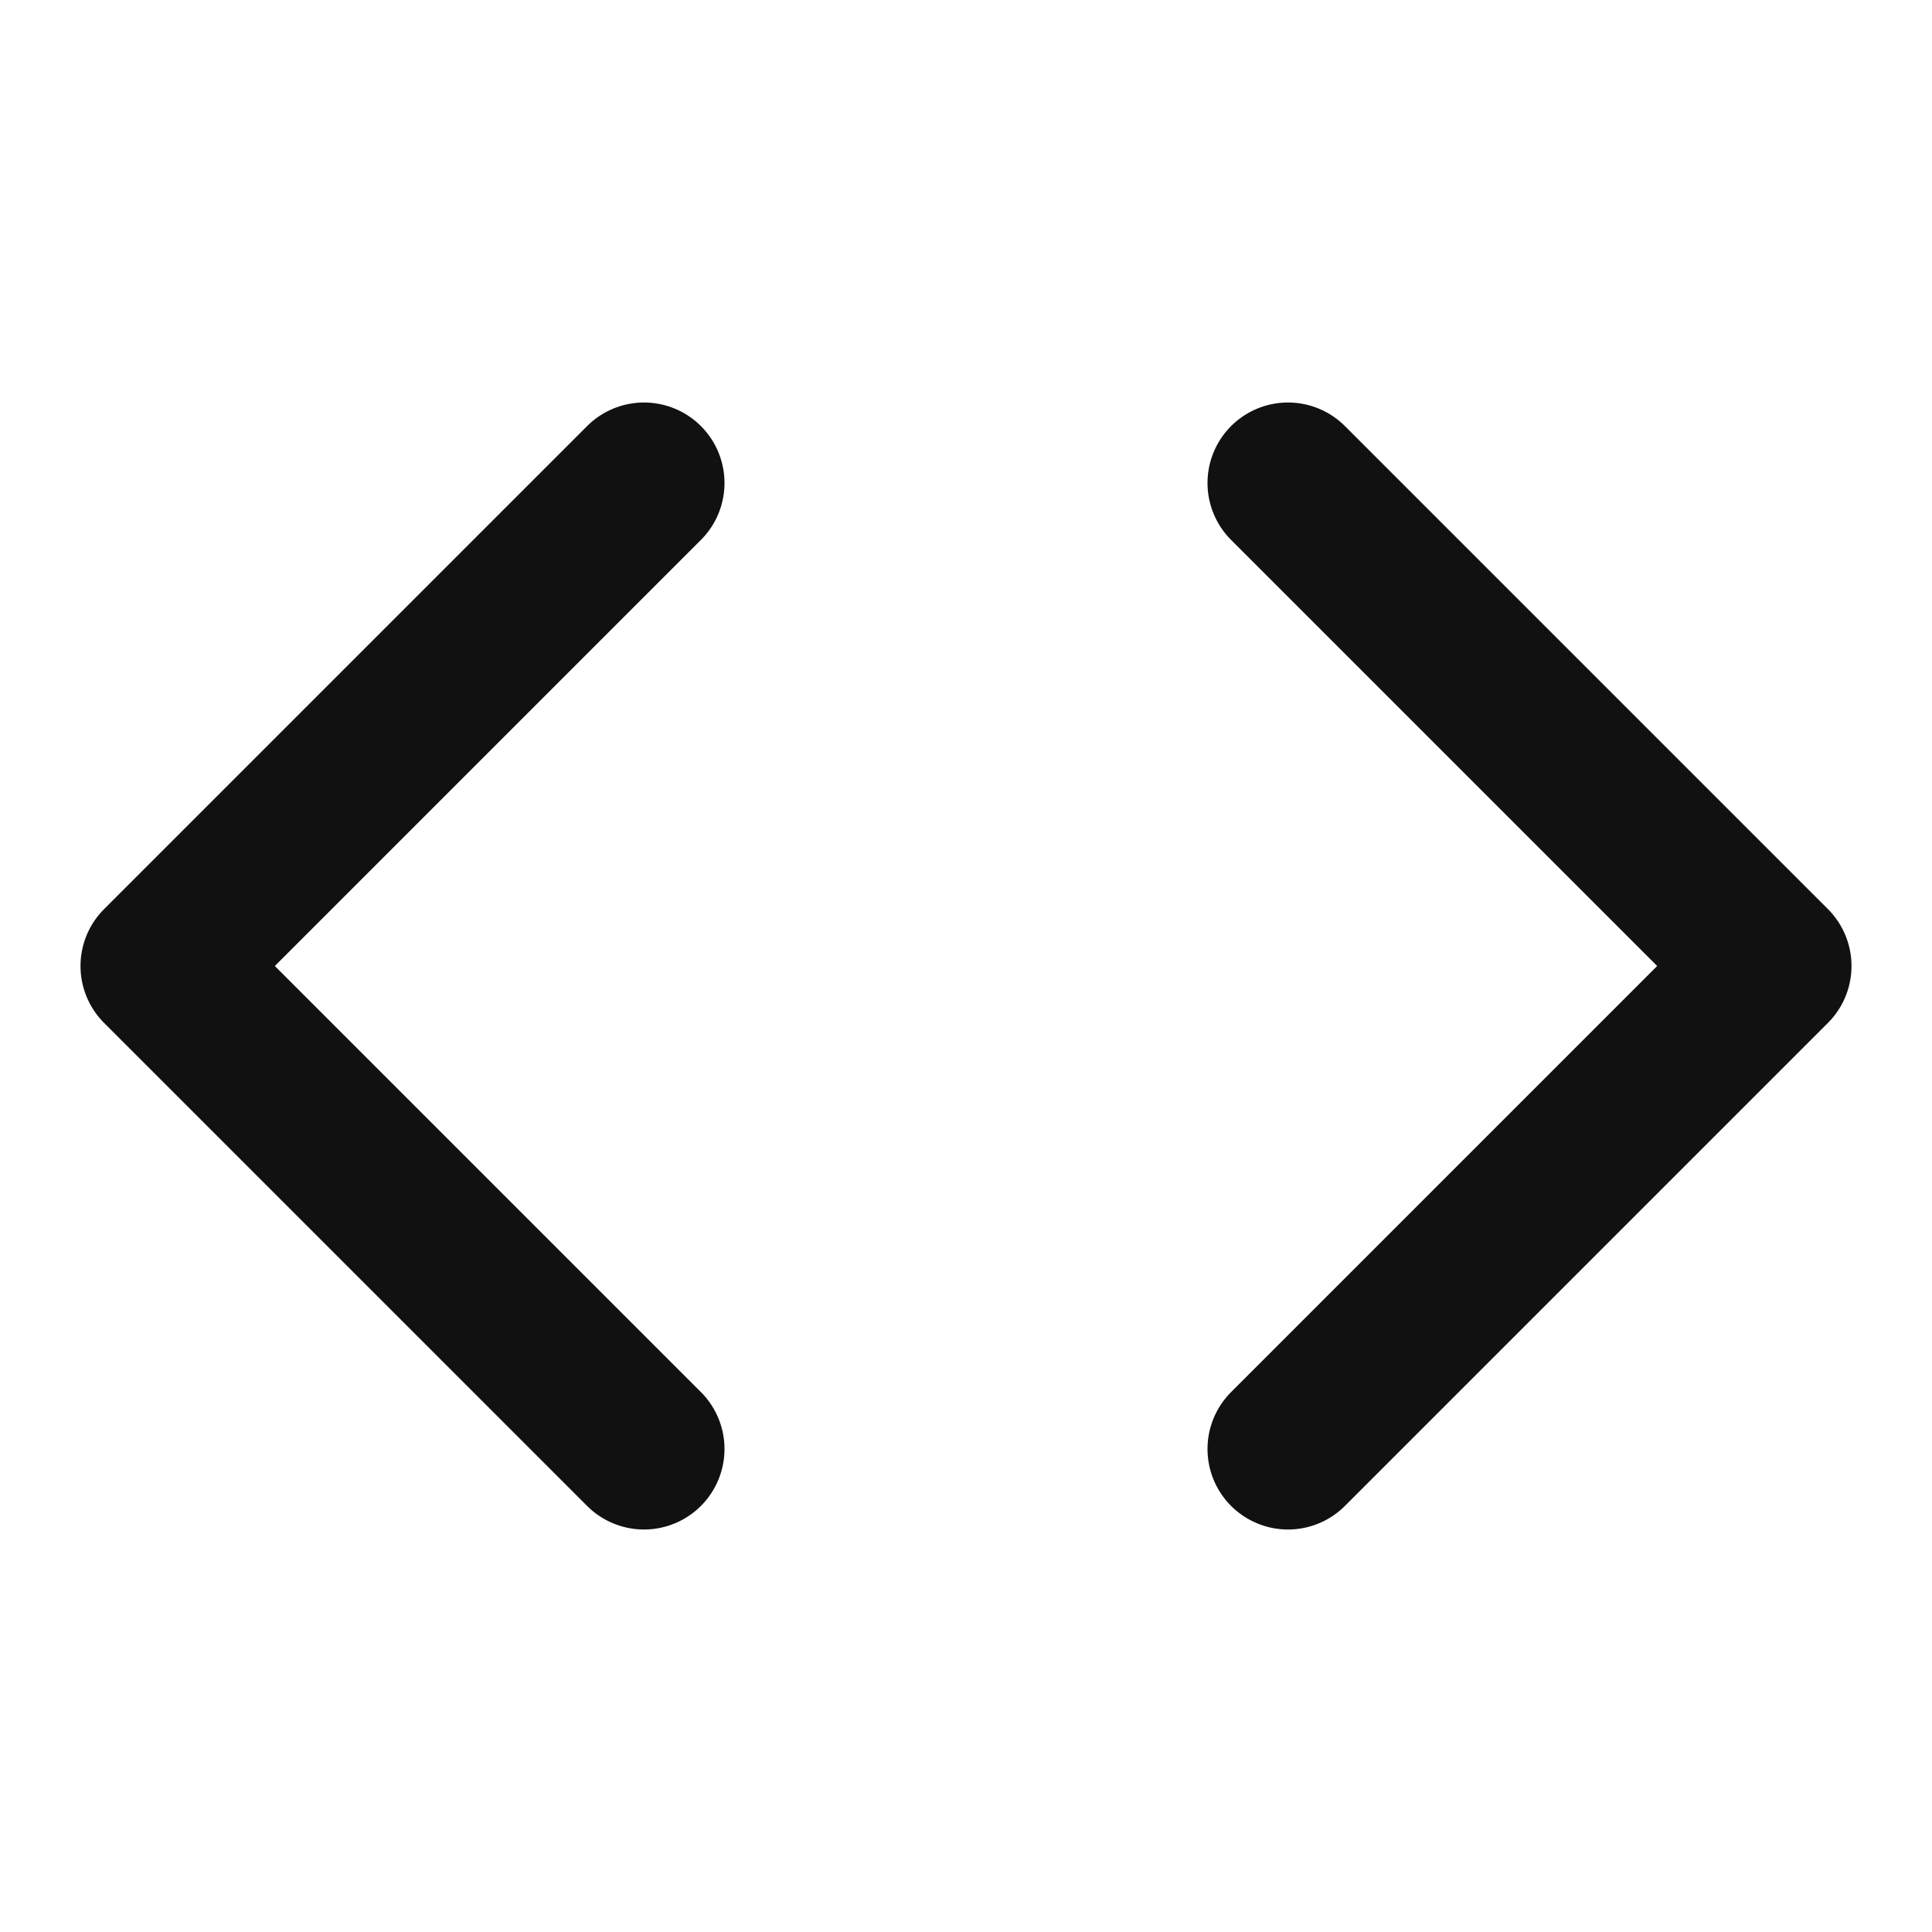 <svg width="96" height="96" viewBox="0 0 96 96" fill="none" xmlns="http://www.w3.org/2000/svg"><path d="M64 72L88 48L64 24M32 24L8 48L32 72" stroke="#111111" stroke-width="8" stroke-linecap="round" stroke-linejoin="round"/></svg>